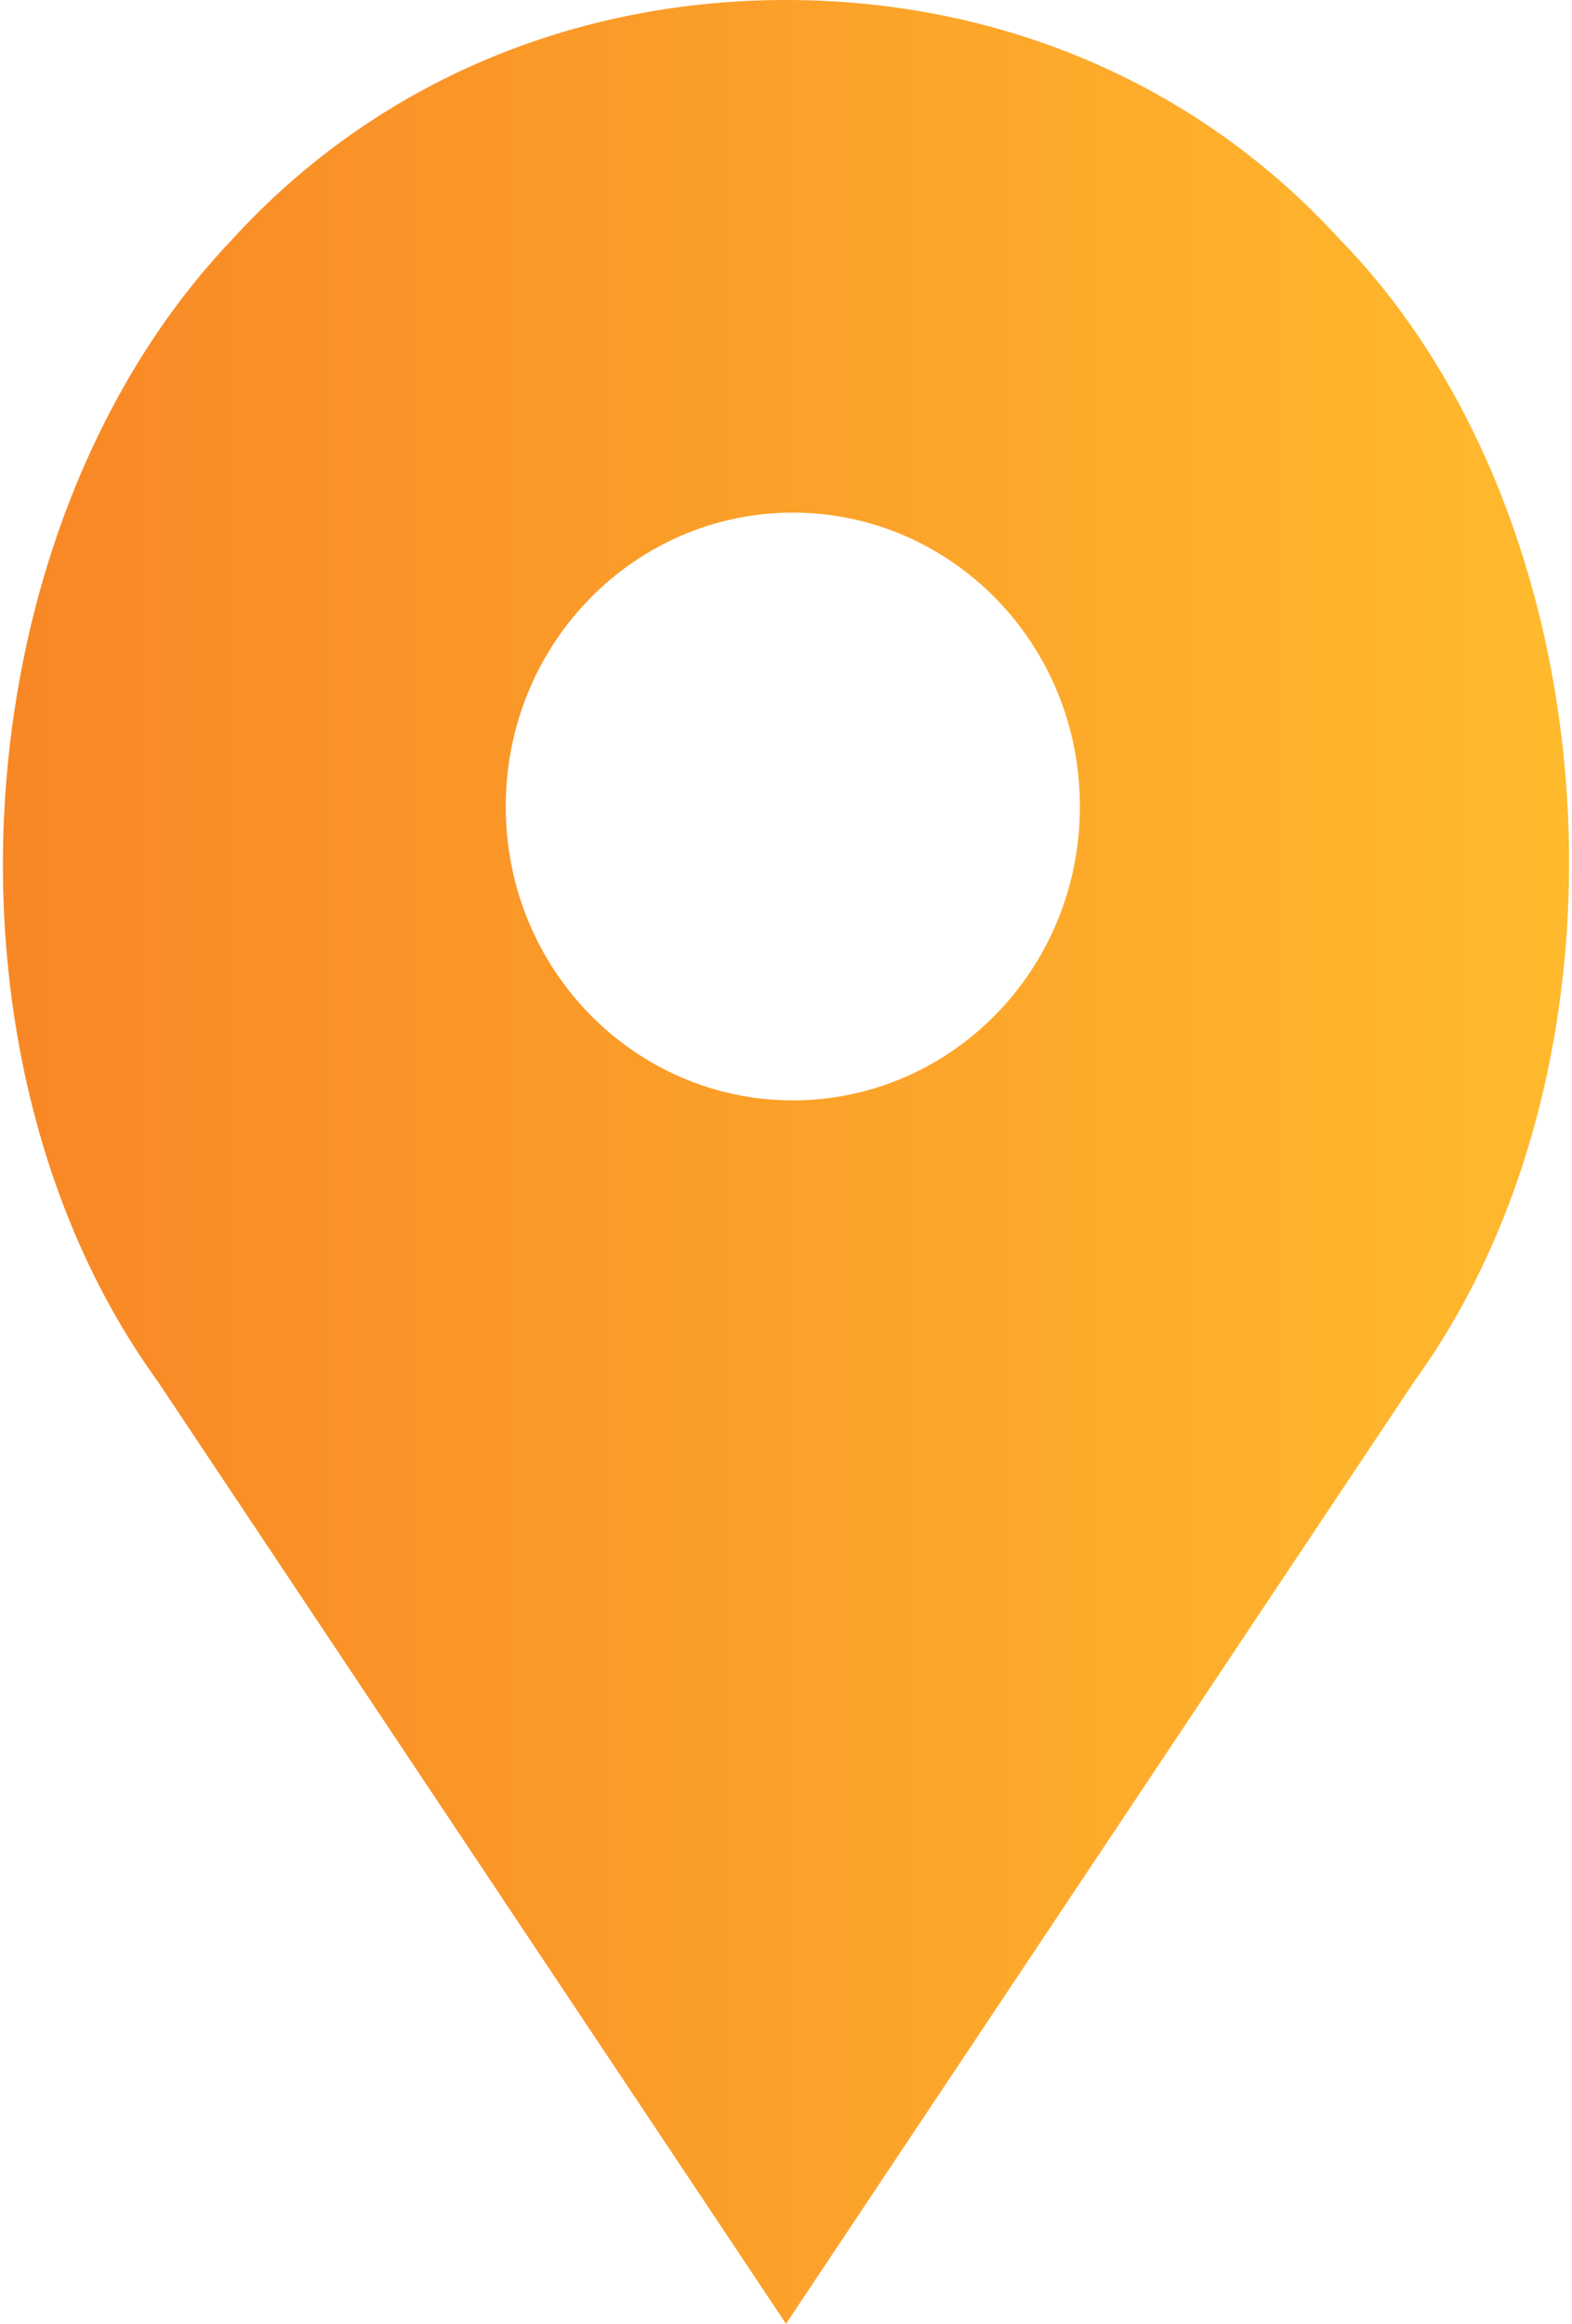 <?xml version="1.0" encoding="UTF-8"?> <!-- Generator: Adobe Illustrator 24.2.3, SVG Export Plug-In . SVG Version: 6.00 Build 0) --> <svg xmlns="http://www.w3.org/2000/svg" xmlns:xlink="http://www.w3.org/1999/xlink" id="Layer_1" x="0px" y="0px" viewBox="0 0 23 34" style="enable-background:new 0 0 23 34;" xml:space="preserve"> <style type="text/css"> .st0{fill-rule:evenodd;clip-rule:evenodd;fill:url(#SVGID_1_);} </style> <linearGradient id="SVGID_1_" gradientUnits="userSpaceOnUse" x1="0" y1="16.998" x2="22.995" y2="16.998"> <stop offset="0" style="stop-color:#F88726"></stop> <stop offset="1" style="stop-color:#FFBA2D"></stop> </linearGradient> <path class="st0" d="M19.6,3.5C17.5,1.2,14.6,0,11.5,0c-3.1,0-6,1.2-8.1,3.5c-4,4.2-4.5,12-1.1,16.7L11.5,34l9.2-13.8 C24.1,15.5,23.6,7.6,19.6,3.5z M11.6,16.1c-2.3,0-4.2-1.9-4.2-4.3c0-2.4,1.9-4.3,4.2-4.3s4.2,1.9,4.2,4.3 C15.8,14.2,13.9,16.1,11.6,16.1z"></path> </svg> 